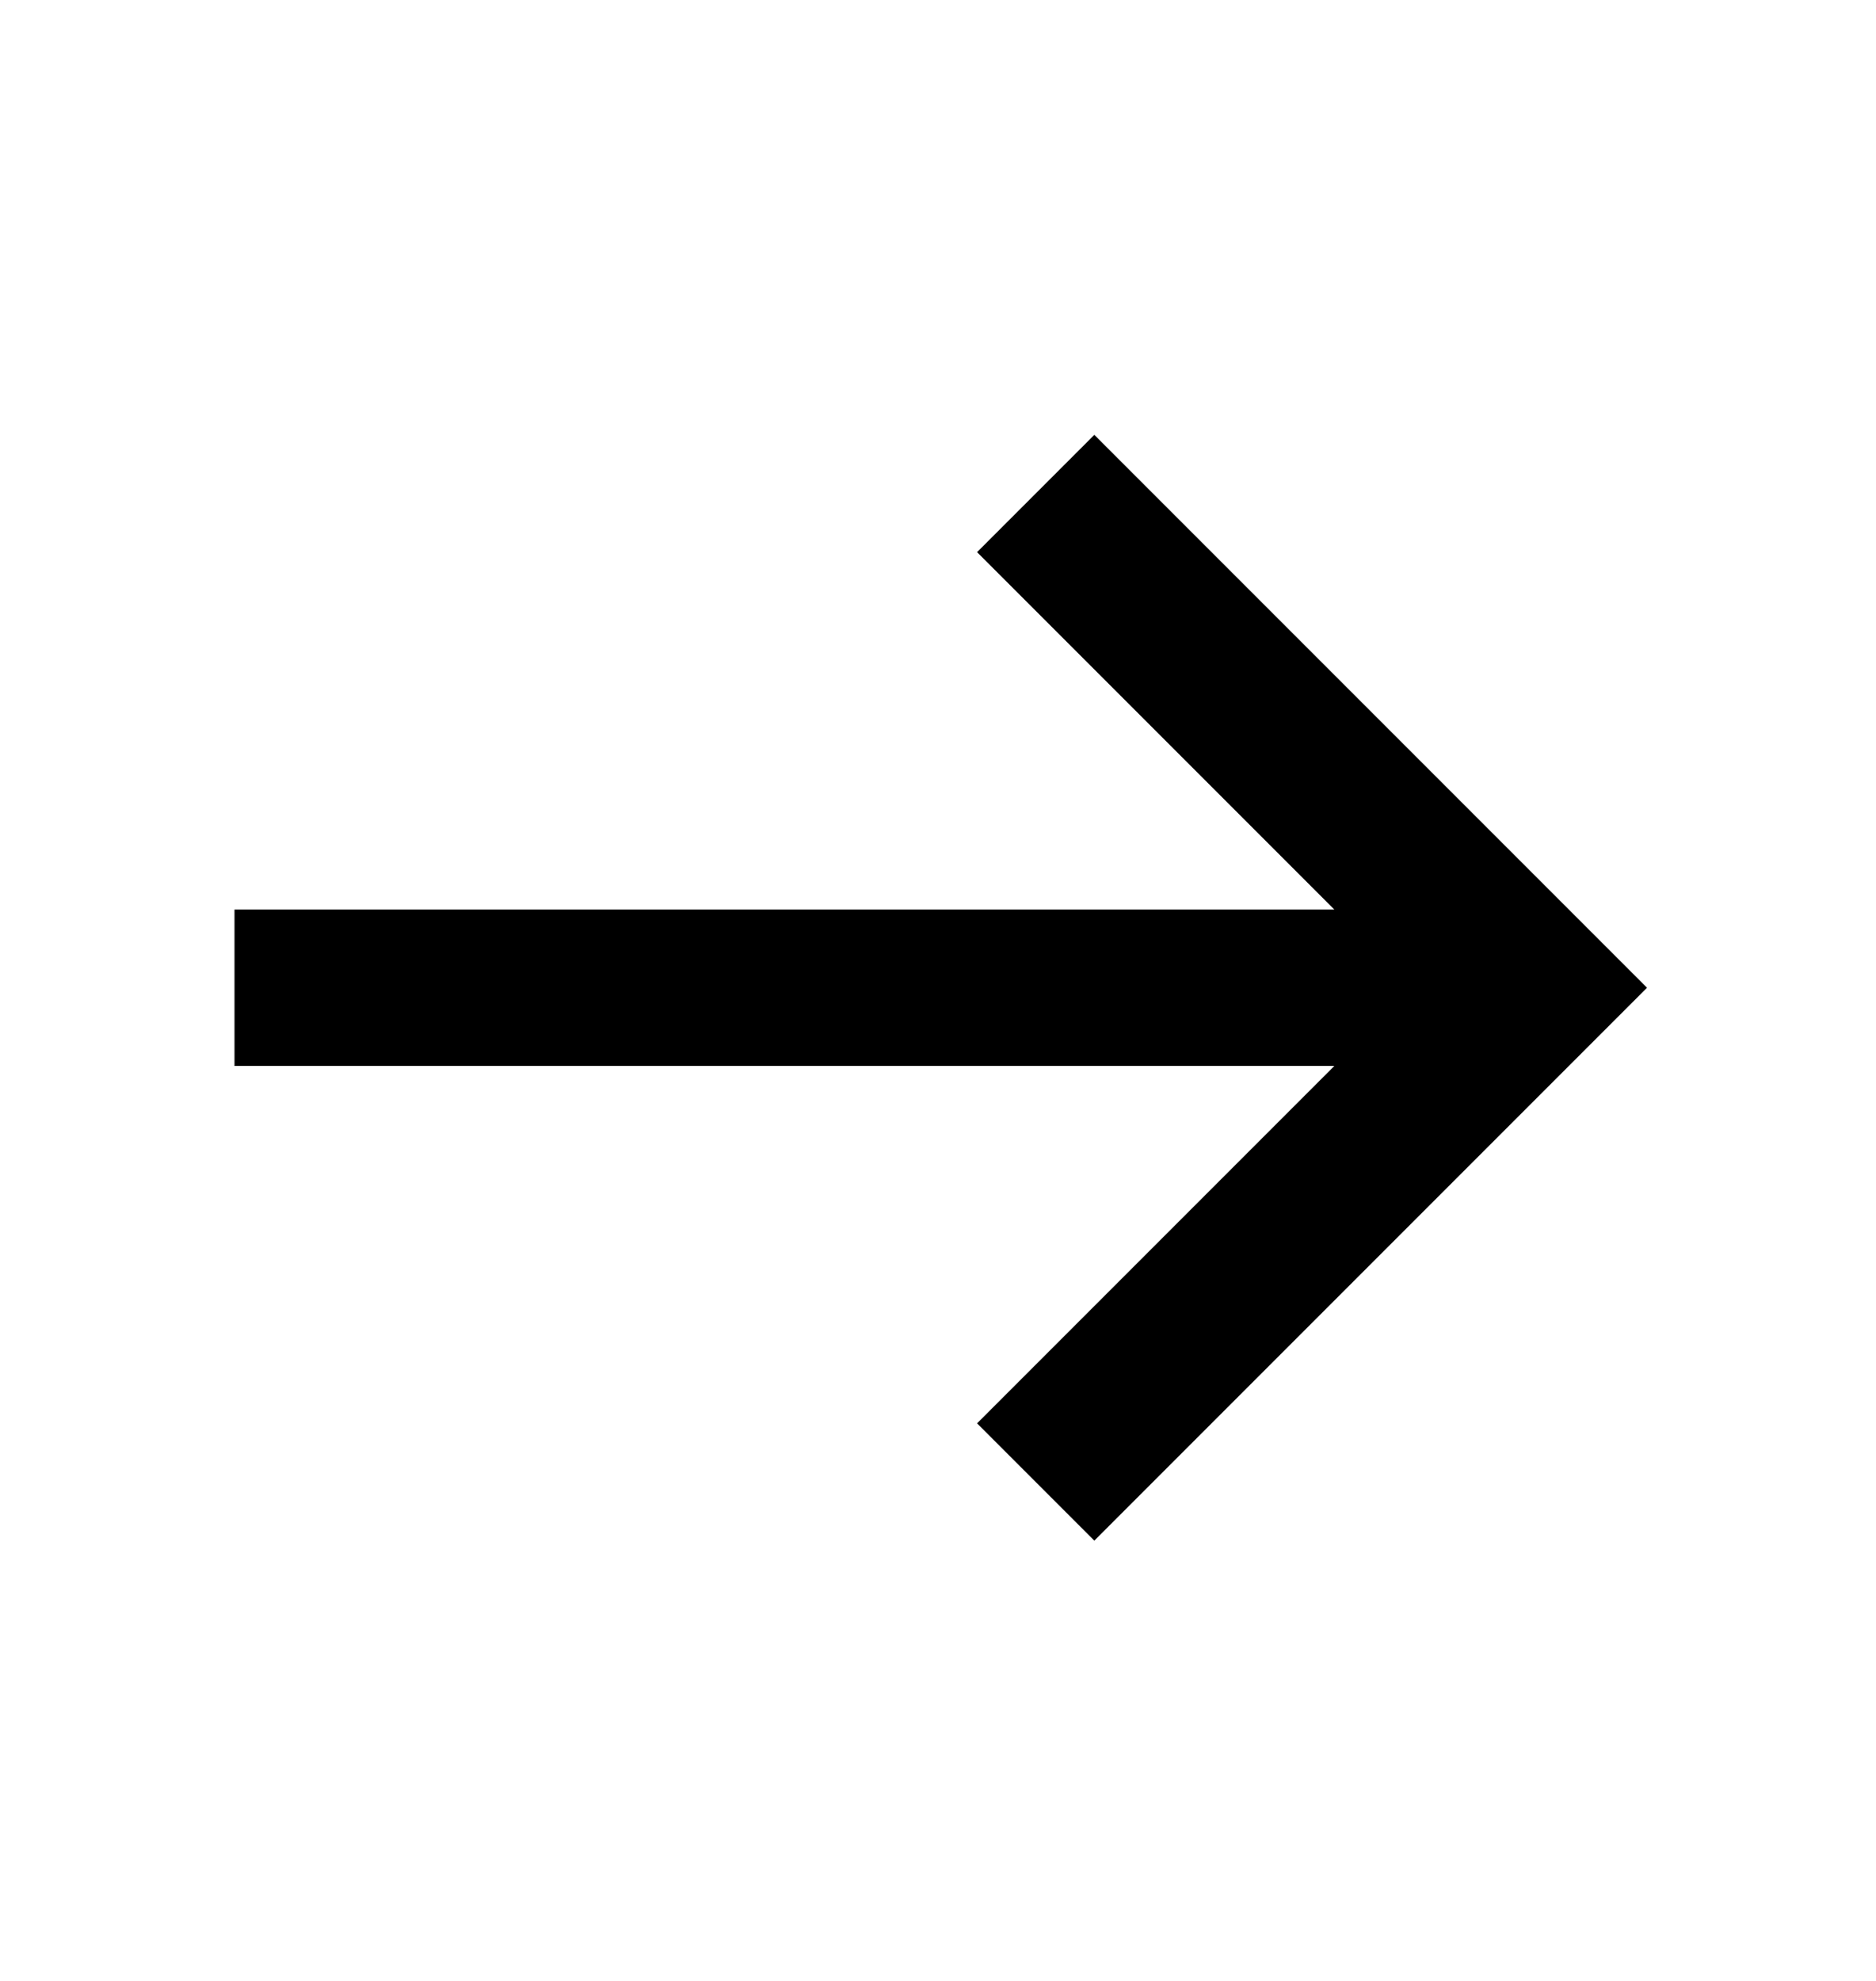 <svg width="18" height="19" viewBox="0 0 18 19" fill="none" xmlns="http://www.w3.org/2000/svg">
<path d="M10.5 4.171L9.375 5.296L12.803 8.724H2.25V10.224H12.803L9.375 13.652L10.5 14.777L15.803 9.474L10.5 4.171Z" fill="black"/>
</svg>
